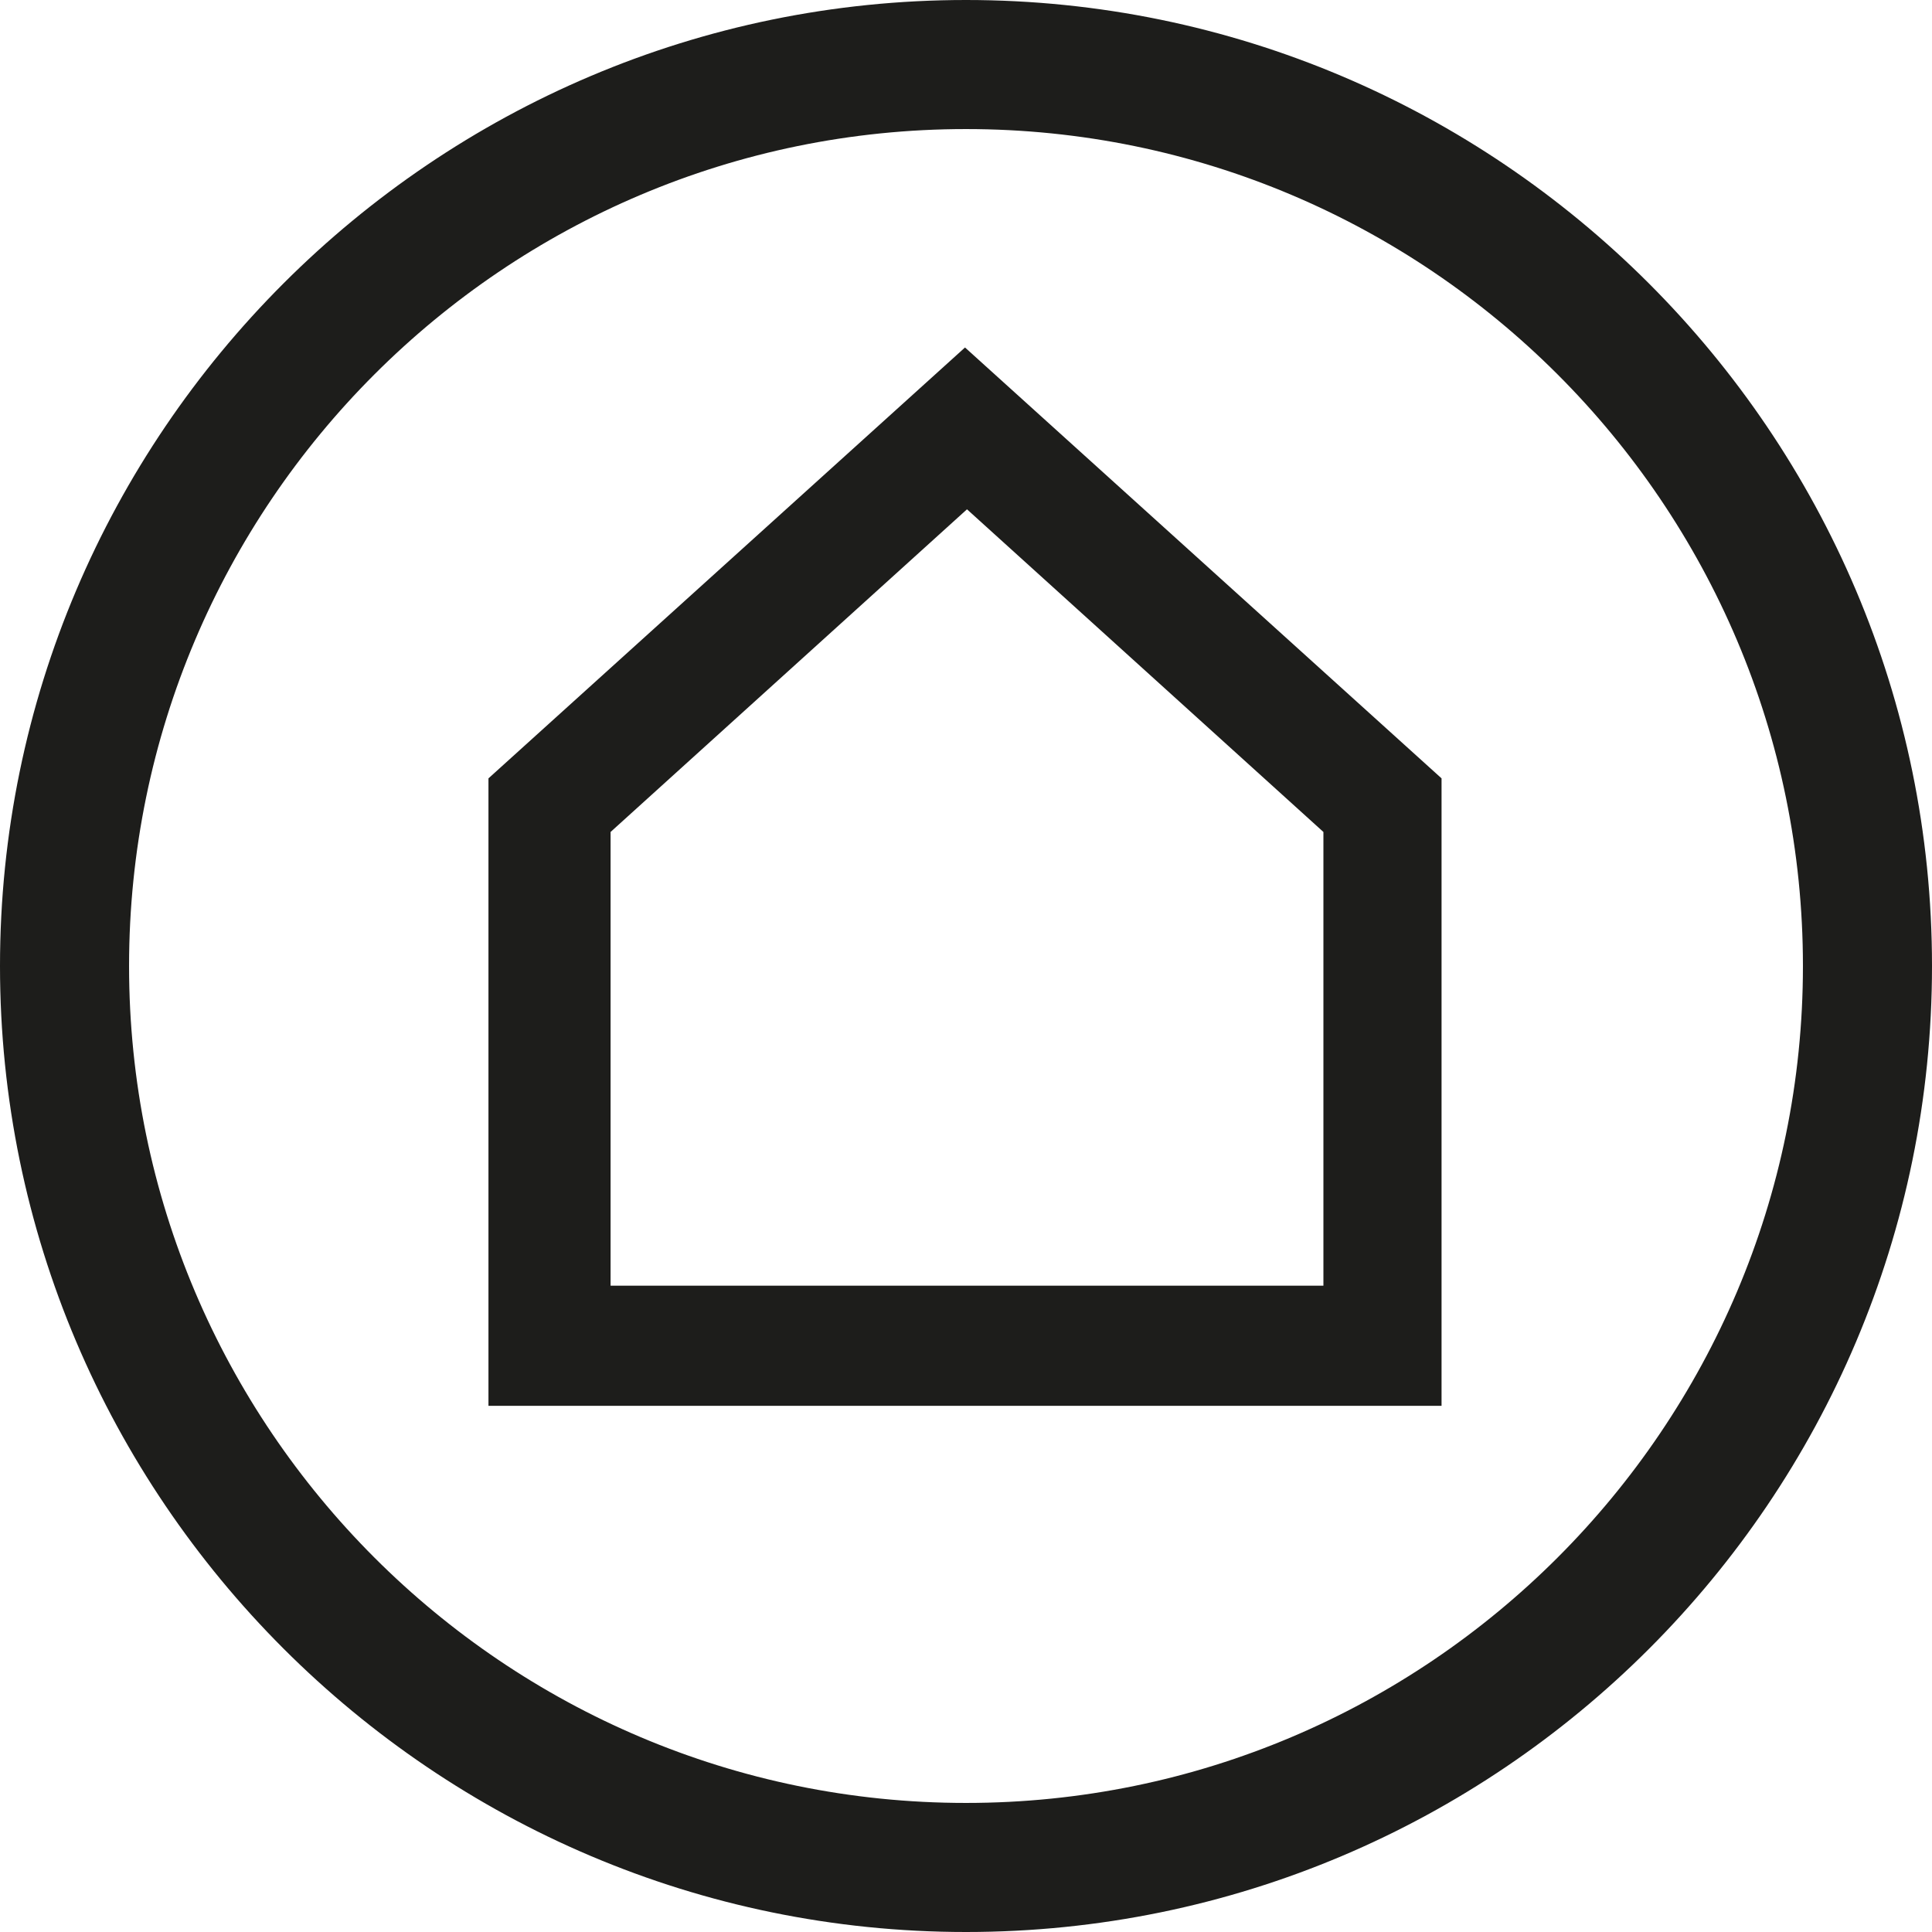 <svg viewBox="0 0 19.46 19.46" xmlns="http://www.w3.org/2000/svg" id="Ebene_2">
  <defs>
    <style>
      .cls-1 {
        fill: #1d1d1b;
      }
    </style>
  </defs>
  <g data-sanitized-data-name="Ebene_1" data-name="Ebene_1" id="Ebene_1-2">
    <path d="M14.53,14.16H4.92v-6.32l4.8-4.34,4.8,4.34v6.32ZM6.14,12.95h7.19v-4.57l-3.59-3.25-3.59,3.25v4.57Z" class="cls-1"></path>
    <path d="M9.73,19.46C4.37,19.46,0,15.09,0,9.73S4.37,0,9.73,0s9.73,4.36,9.73,9.73-4.36,9.73-9.73,9.73ZM9.73,1.3C5.08,1.3,1.3,5.08,1.3,9.73s3.78,8.43,8.43,8.43,8.43-3.78,8.43-8.43S14.38,1.3,9.73,1.3Z" class="cls-1"></path>
  </g>
</svg>